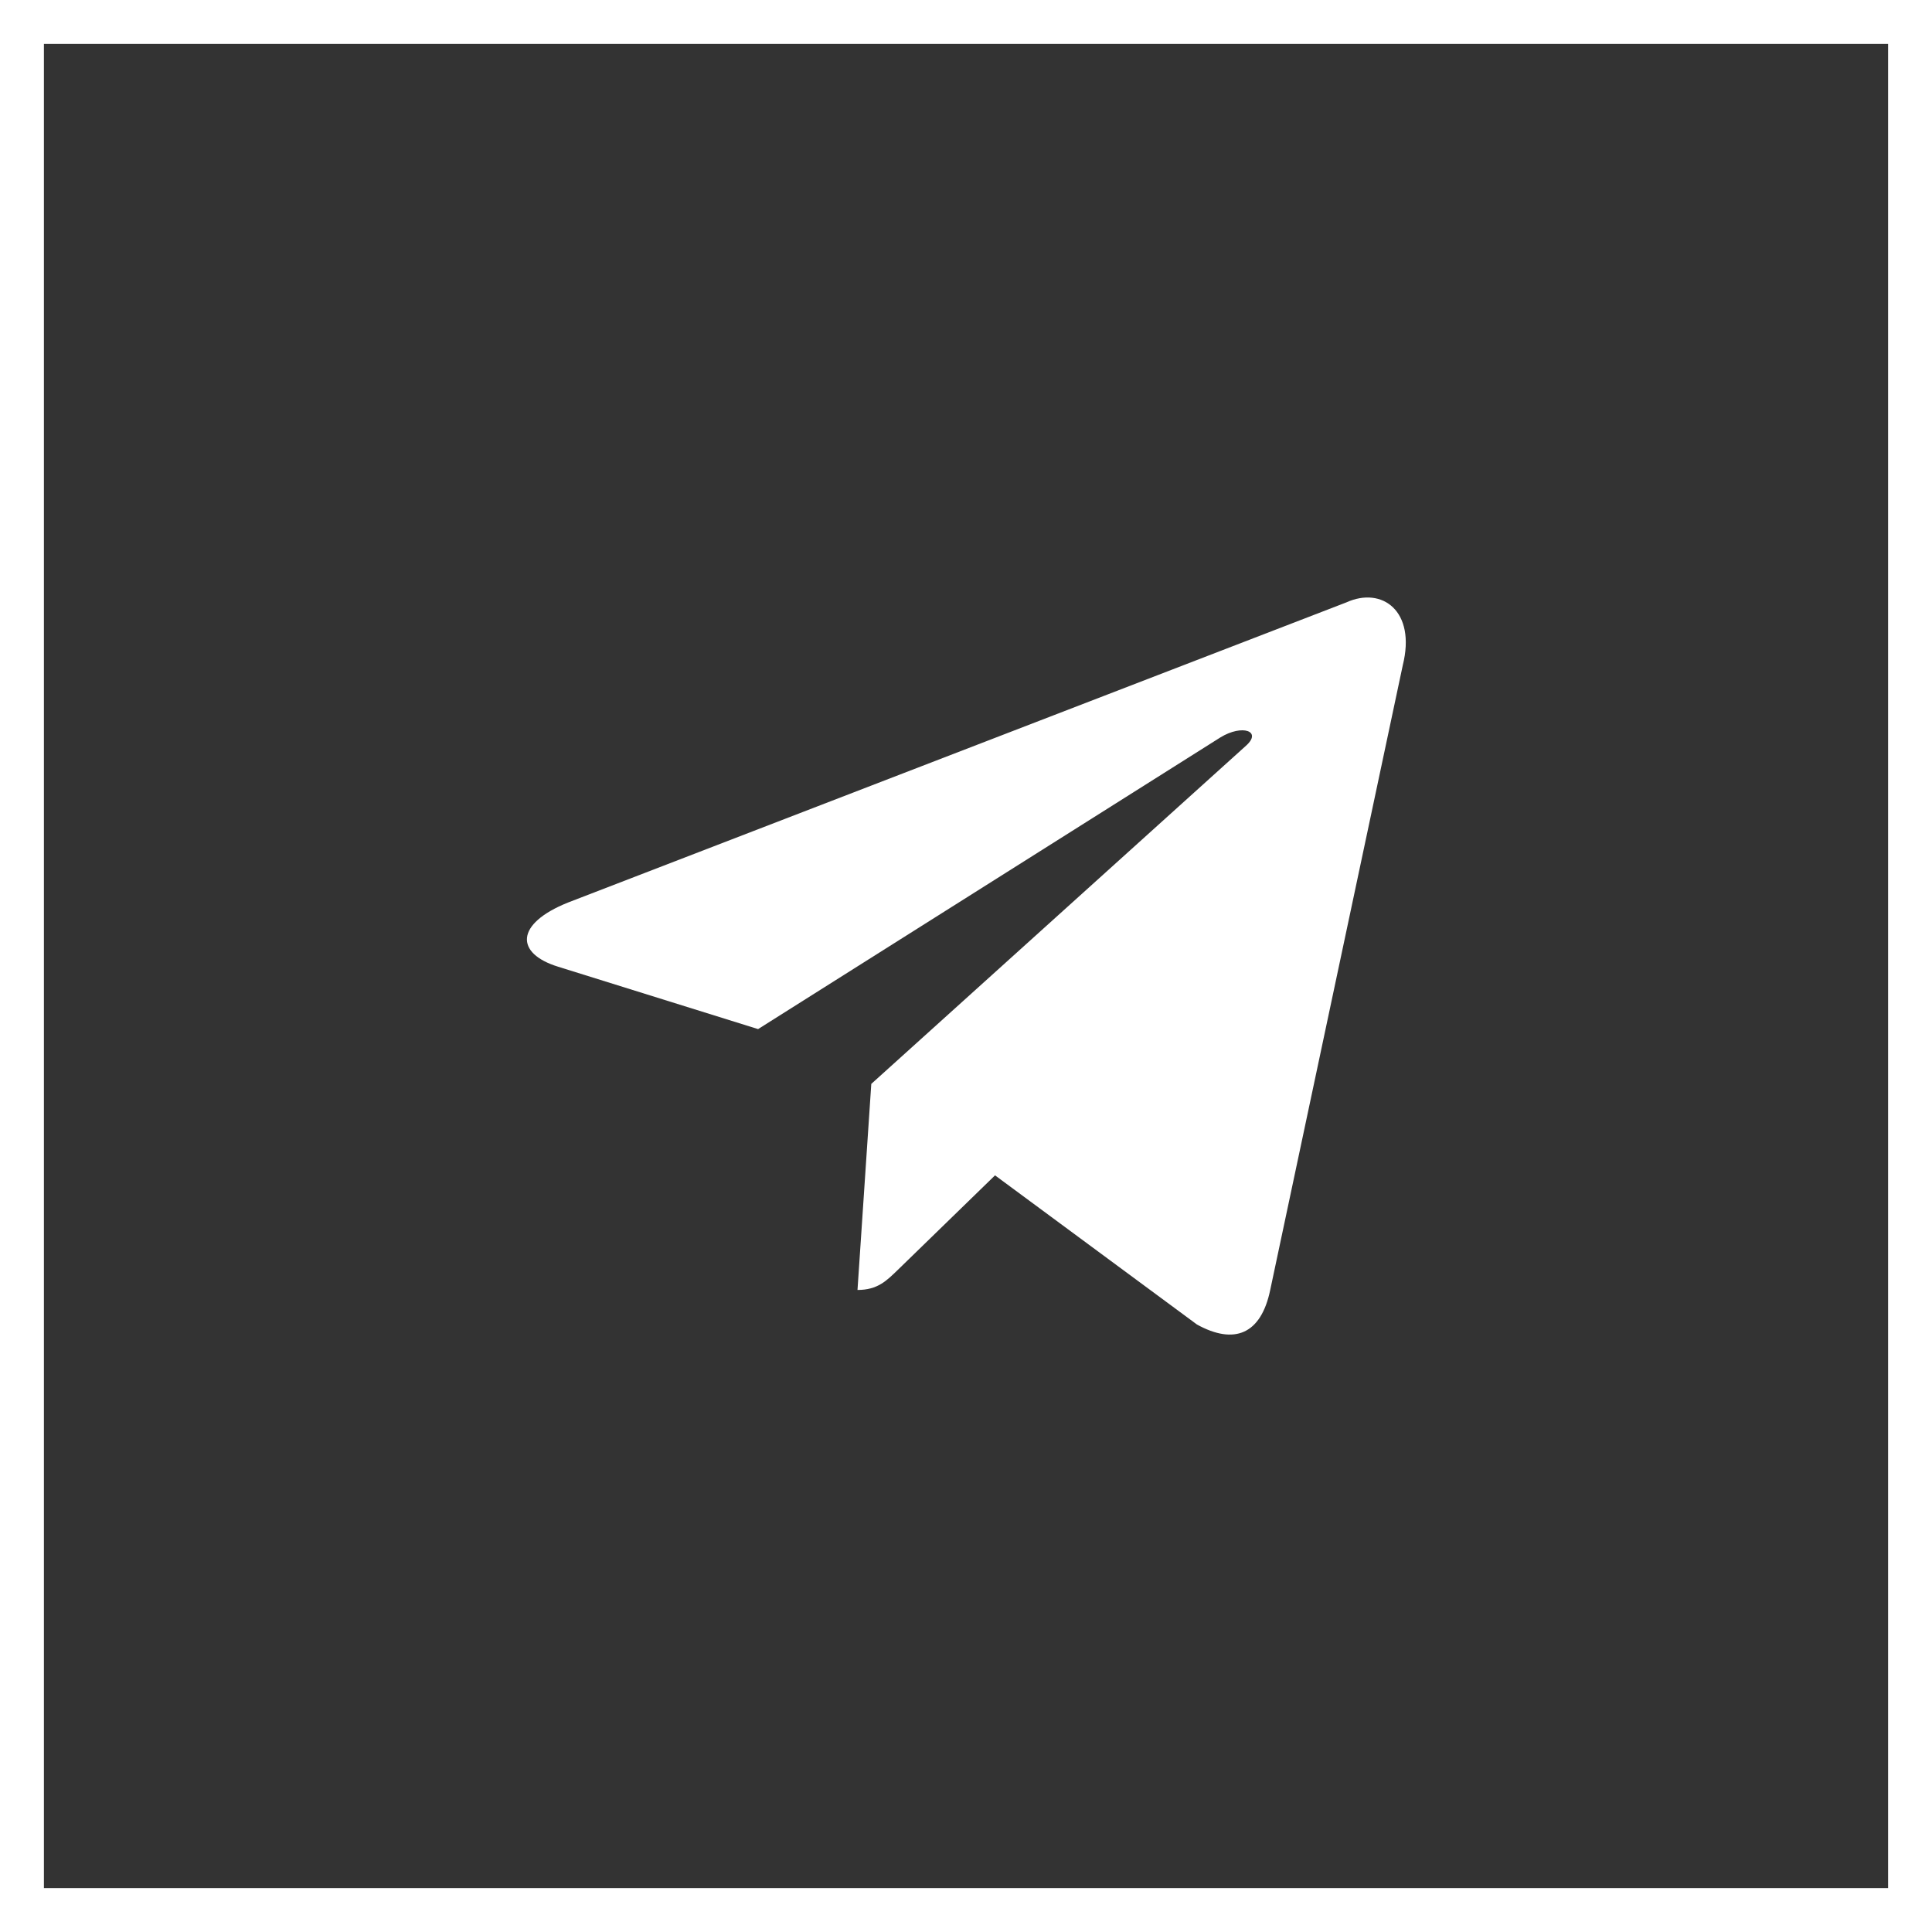<svg width="44" height="44" viewBox="0 0 44 44" fill="none" xmlns="http://www.w3.org/2000/svg">
<rect x="0" y="0" width="44" height="44" fill="#333333" stroke="none"/>
<rect x="0.5" y="0.5" width="43" height="43" stroke="white"/>
<path d="M30.665 13.718L12.935 20.555C11.725 21.041 11.732 21.716 12.713 22.017L17.265 23.437L27.797 16.792C28.295 16.489 28.75 16.652 28.376 16.984L19.843 24.685H19.841L19.843 24.686L19.529 29.378C19.989 29.378 20.192 29.167 20.45 28.918L22.661 26.768L27.26 30.165C28.108 30.632 28.717 30.392 28.928 29.38L31.947 15.152C32.256 13.913 31.474 13.352 30.665 13.718Z" fill="white"/>
</svg>
